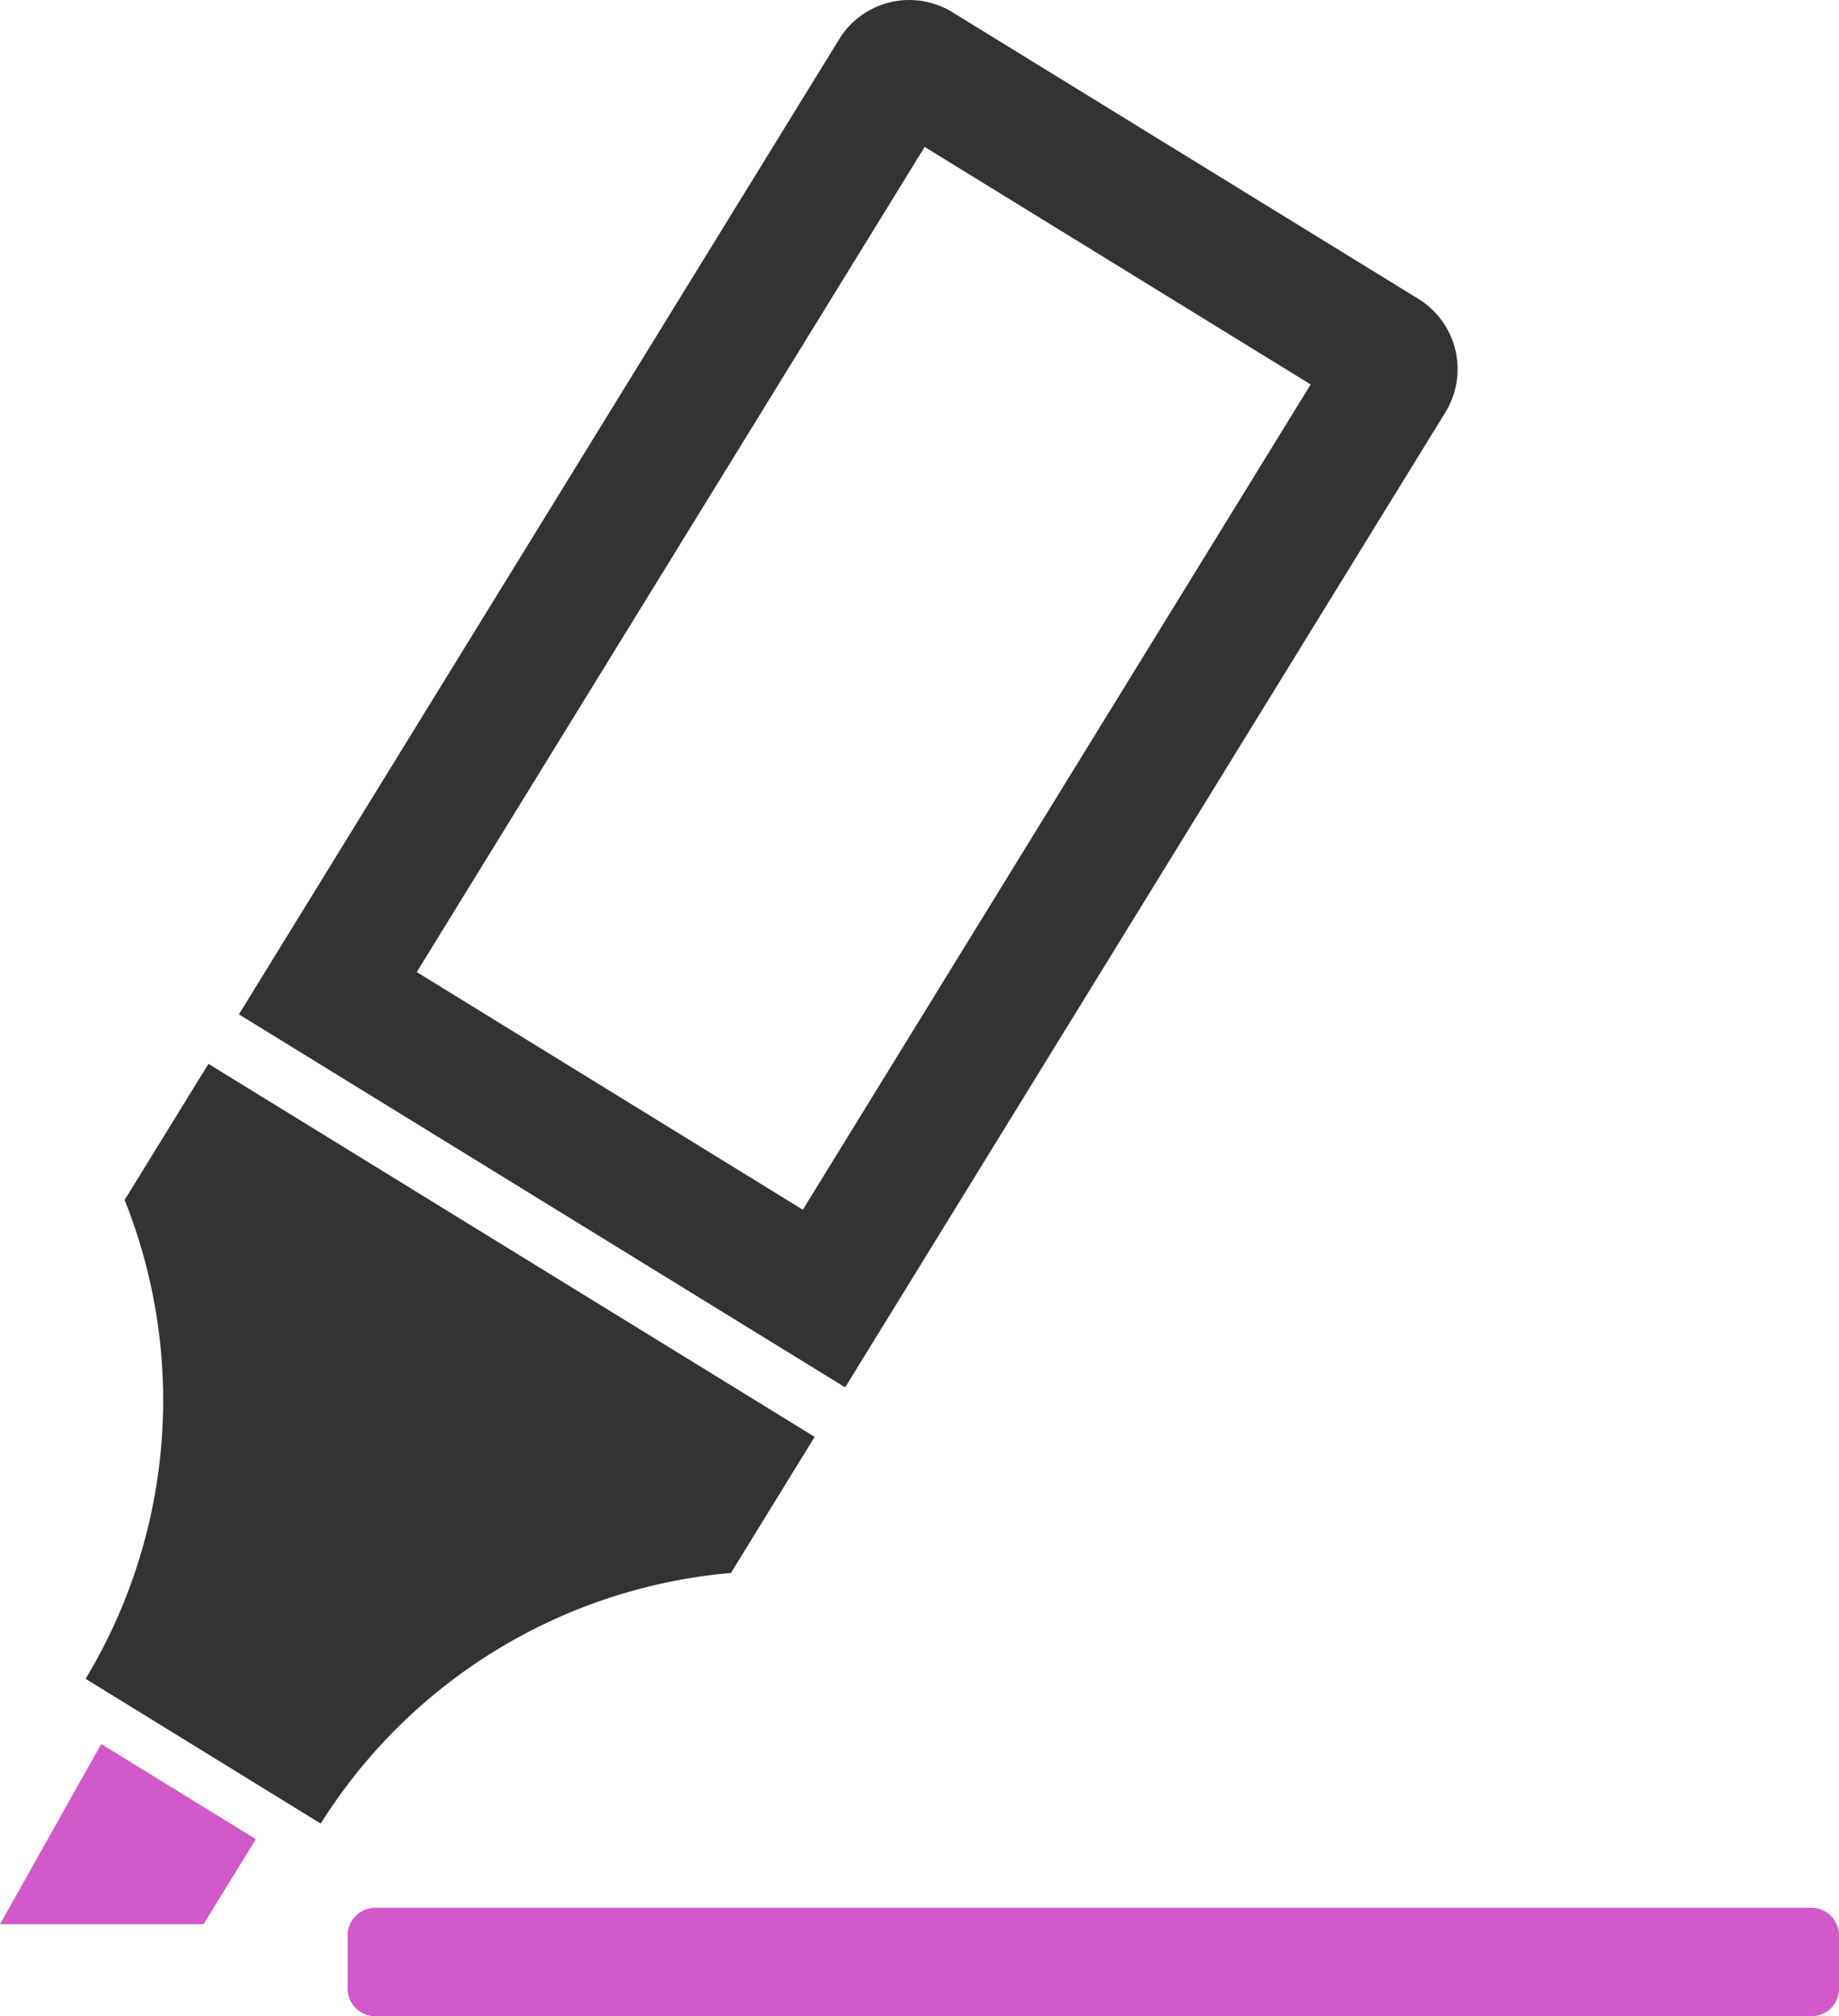 <svg xmlns="http://www.w3.org/2000/svg" width="36.479" height="40" viewBox="0 0 36.479 40">
  <g id="マーカーのライトダウンアイコン素材3" transform="translate(-22.531)">
    <path id="パス_9611" data-name="パス 9611" d="M57.082,280.256l1.661-2.7-12.025-7.4-1.663,2.7a10.7,10.7,0,0,1-.774,9.5l2.332,1.436,2.332,1.436A10.7,10.7,0,0,1,57.082,280.256Z" transform="translate(-20.052 -249.05)" fill="#333"/>
    <path id="パス_9612" data-name="パス 9612" d="M107.121,8.179a1.637,1.637,0,0,0-.536-2.249L97.342.243a1.632,1.632,0,0,0-2.247.535L83.188,20.124l12.026,7.4ZM86.716,19.285,96.791,2.915l7.657,4.712L94.374,24Z" transform="translate(-55.918)" fill="#333"/>
    <path id="パス_9613" data-name="パス 9613" d="M22.531,446.451h4.036l1.039-1.688-3.068-1.887Z" transform="translate(0 -408.276)" fill="#d159c9"/>
    <path id="パス_9614" data-name="パス 9614" d="M139.814,484.453H111.333a.551.551,0,0,0-.552.551v1.05a.551.551,0,0,0,.552.552h28.481a.551.551,0,0,0,.552-.552V485A.551.551,0,0,0,139.814,484.453Z" transform="translate(-81.355 -446.605)" fill="#d159c9"/>
  </g>
</svg>
